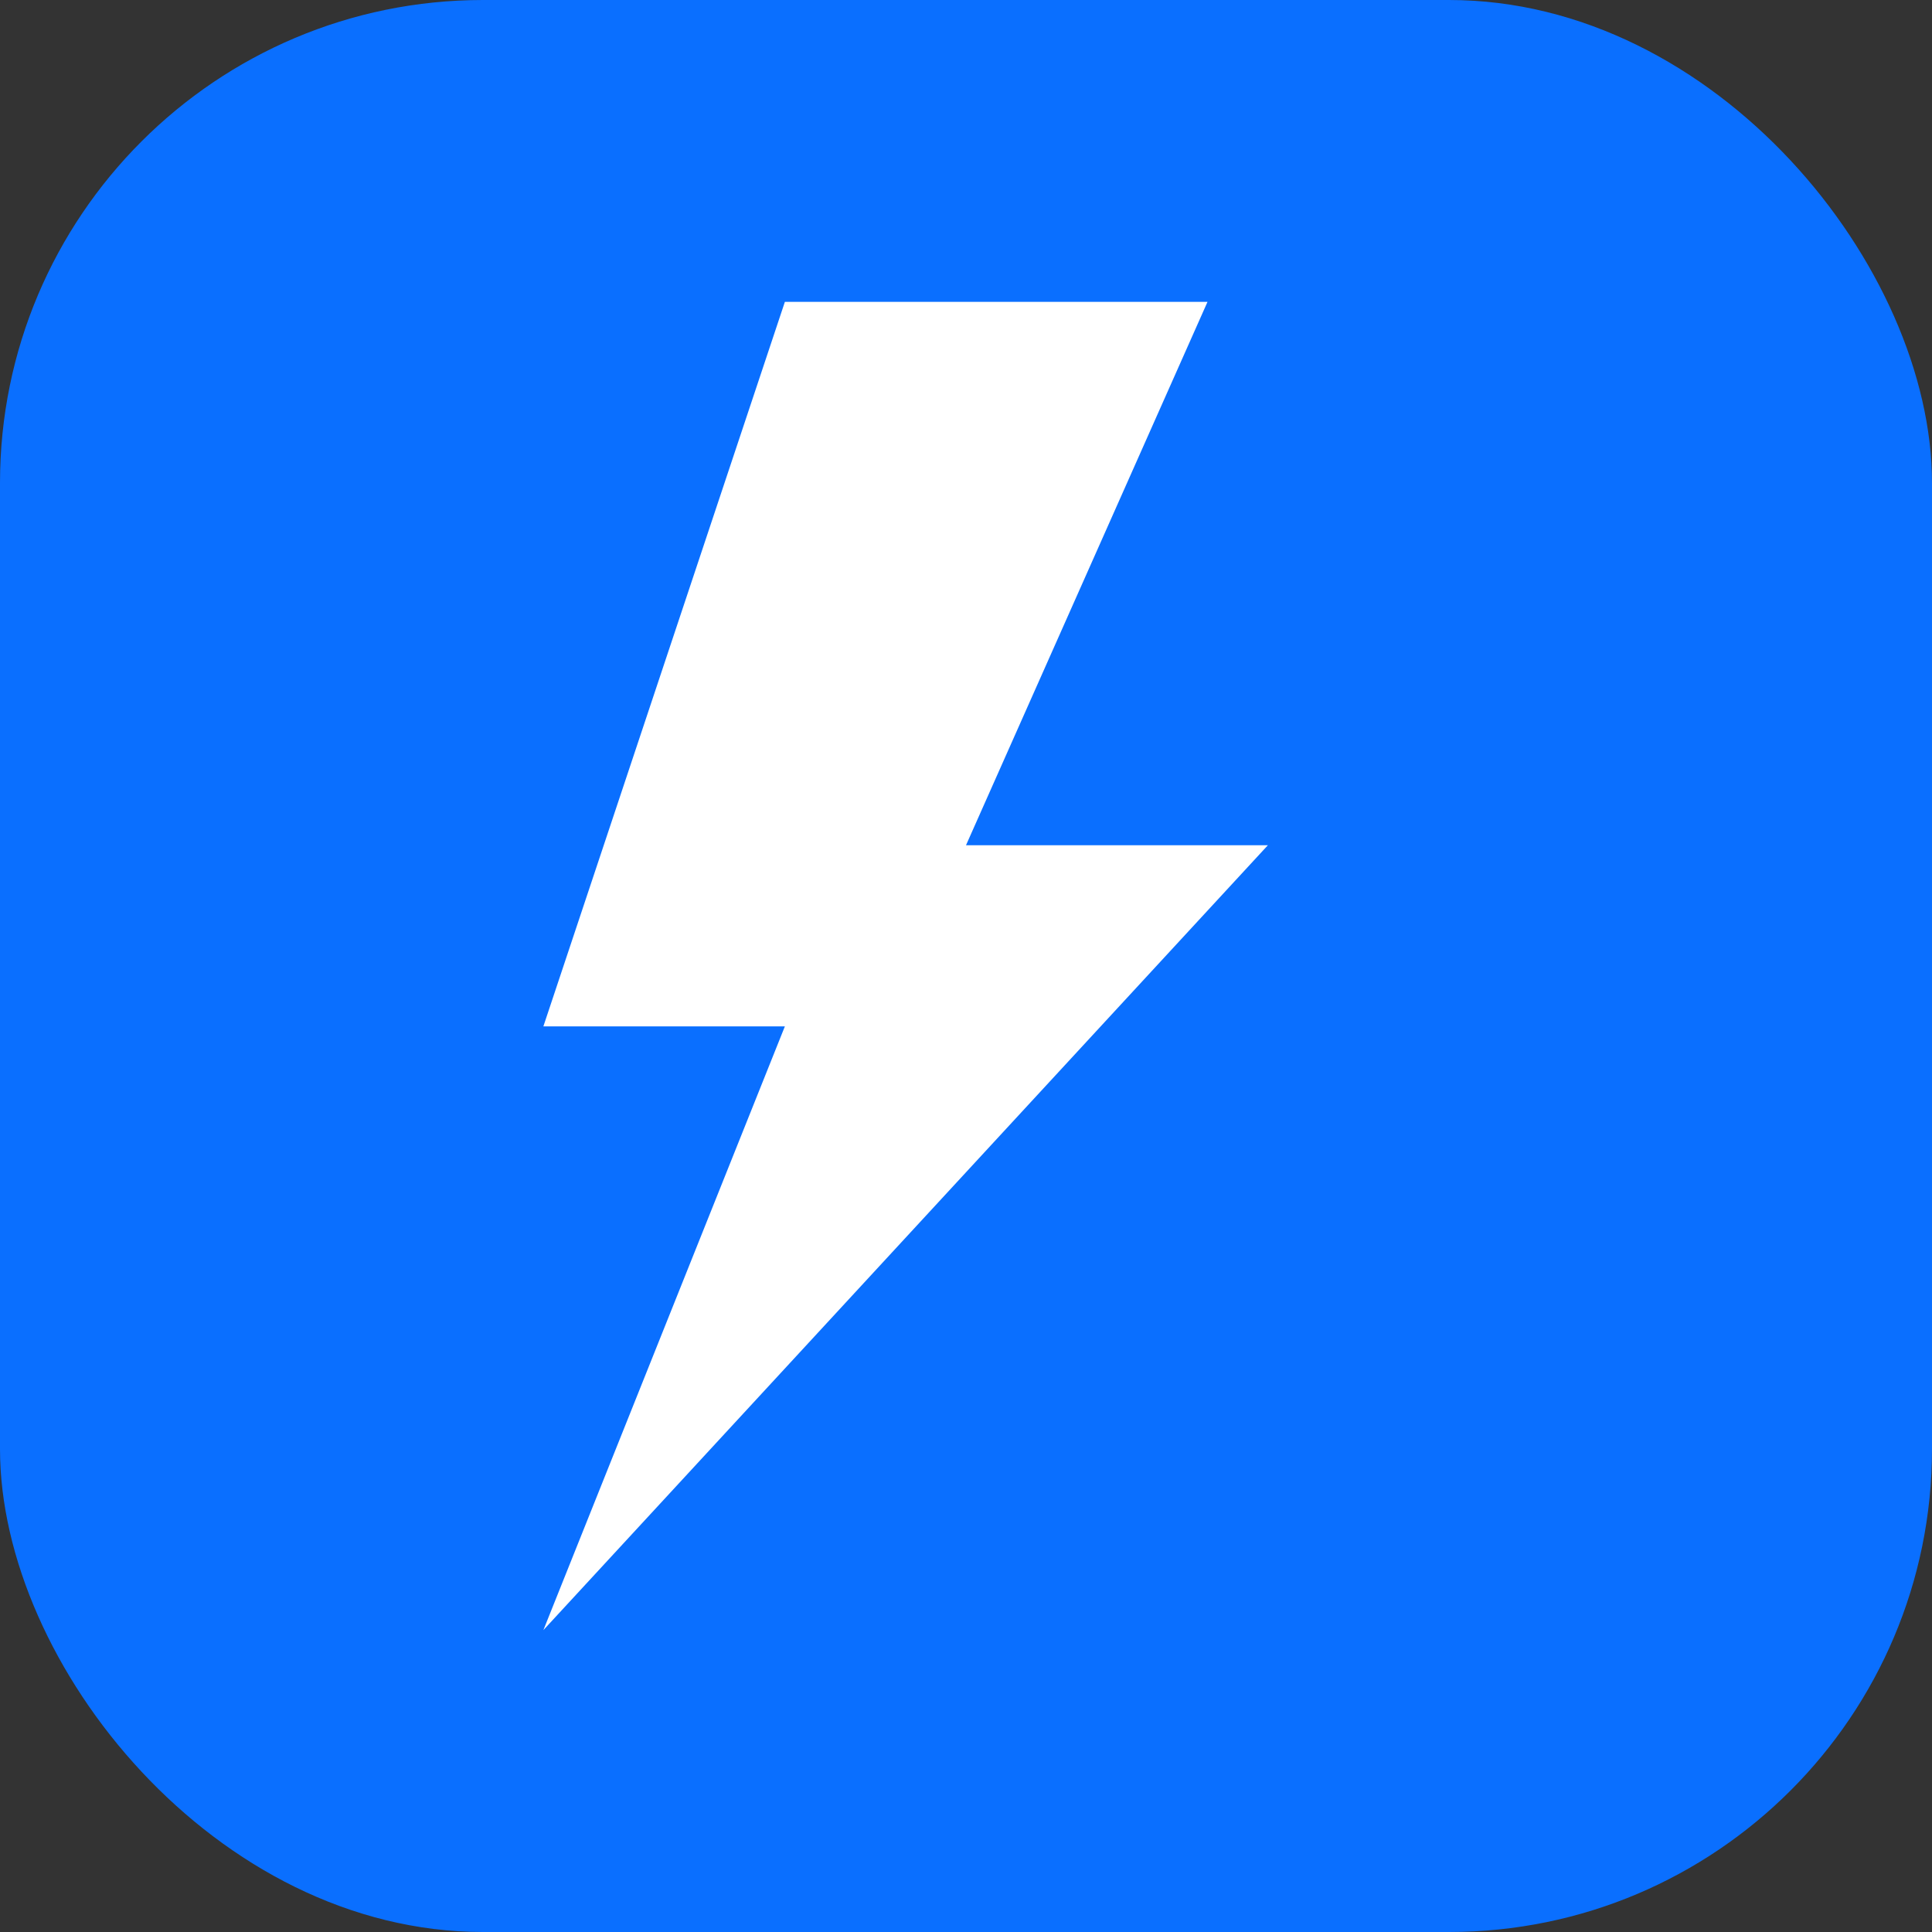<svg xmlns="http://www.w3.org/2000/svg" viewBox="0 0 64 64">
  <rect x="0" y="0" width="64" height="64" fill="#333333" stroke="none"/>
  <rect width="64" height="64" rx="16" fill="#0A6FFF" />
  <path d="M26 10h14l-8 18h10L18 54l8-20H18l8-24z" fill="#FFFFFF" />
</svg>
